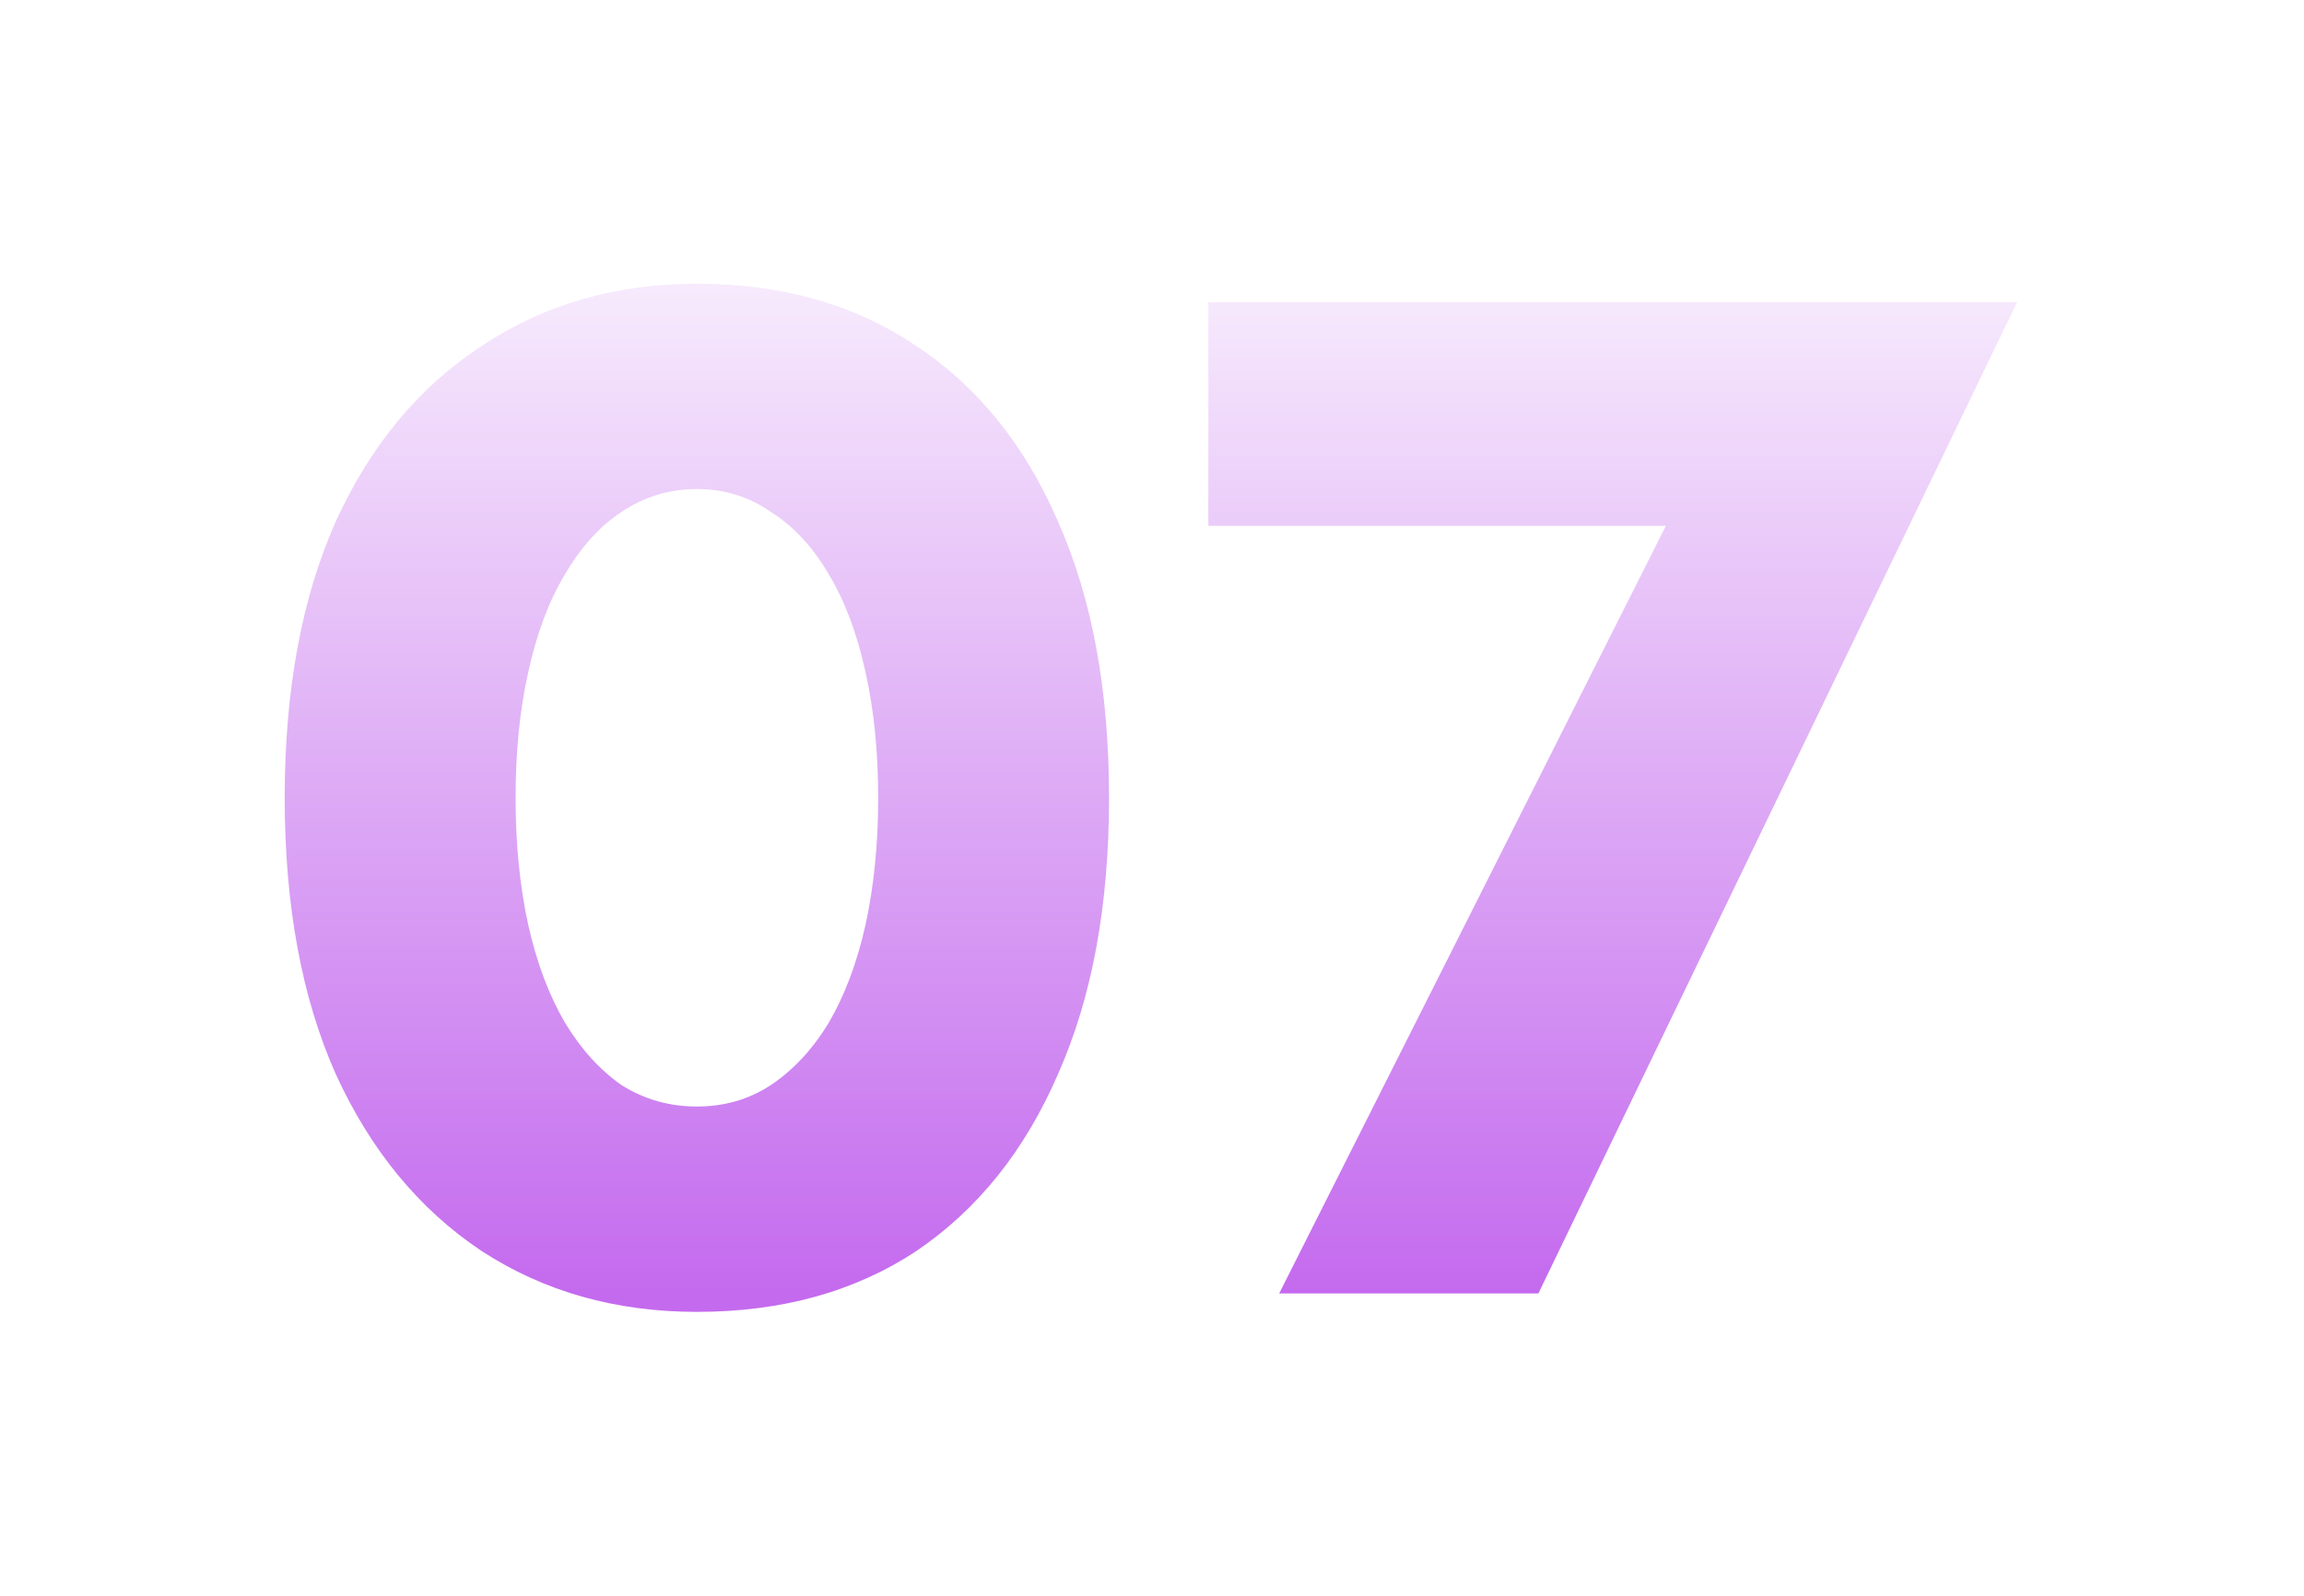 <?xml version="1.0" encoding="UTF-8"?> <svg xmlns="http://www.w3.org/2000/svg" width="244" height="169" viewBox="0 0 244 169" fill="none"> <g filter="url(#filter0_d_113_1022)"> <path d="M54.601 84.5C54.601 89.4 55.051 93.9 55.951 98C56.851 102 58.151 105.45 59.851 108.35C61.551 111.15 63.551 113.35 65.851 114.95C68.251 116.45 70.901 117.2 73.801 117.2C76.701 117.2 79.301 116.45 81.601 114.95C84.001 113.35 86.051 111.15 87.751 108.35C89.451 105.45 90.751 102 91.651 98C92.551 93.9 93.001 89.4 93.001 84.5C93.001 79.6 92.551 75.15 91.651 71.15C90.751 67.05 89.451 63.6 87.751 60.8C86.051 57.9 84.001 55.7 81.601 54.2C79.301 52.6 76.701 51.8 73.801 51.8C70.901 51.8 68.251 52.6 65.851 54.2C63.551 55.7 61.551 57.9 59.851 60.8C58.151 63.6 56.851 67.05 55.951 71.15C55.051 75.15 54.601 79.6 54.601 84.5ZM30.151 84.5C30.151 73.1 31.951 63.35 35.551 55.25C39.251 47.15 44.401 40.95 51.001 36.65C57.601 32.25 65.201 30.05 73.801 30.05C82.801 30.05 90.551 32.25 97.051 36.65C103.551 40.95 108.551 47.15 112.051 55.25C115.651 63.35 117.451 73.1 117.451 84.5C117.451 95.9 115.651 105.65 112.051 113.75C108.551 121.85 103.551 128.1 97.051 132.5C90.551 136.8 82.801 138.95 73.801 138.95C65.201 138.95 57.601 136.8 51.001 132.5C44.401 128.1 39.251 121.85 35.551 113.75C31.951 105.65 30.151 95.9 30.151 84.5ZM127.968 55.7V32H213.618L162.918 137H135.468L176.418 55.7H127.968Z" fill="url(#paint0_linear_113_1022)"></path> </g> <defs> <filter id="filter0_d_113_1022" x="0.151" y="0.05" width="243.466" height="168.9" filterUnits="userSpaceOnUse" color-interpolation-filters="sRGB"> <feFlood flood-opacity="0" result="BackgroundImageFix"></feFlood> <feColorMatrix in="SourceAlpha" type="matrix" values="0 0 0 0 0 0 0 0 0 0 0 0 0 0 0 0 0 0 127 0" result="hardAlpha"></feColorMatrix> <feOffset></feOffset> <feGaussianBlur stdDeviation="15"></feGaussianBlur> <feComposite in2="hardAlpha" operator="out"></feComposite> <feColorMatrix type="matrix" values="0 0 0 0 0 0 0 0 0 0 0 0 0 0 0 0 0 0 0.4 0"></feColorMatrix> <feBlend mode="normal" in2="BackgroundImageFix" result="effect1_dropShadow_113_1022"></feBlend> <feBlend mode="normal" in="SourceGraphic" in2="effect1_dropShadow_113_1022" result="shape"></feBlend> </filter> <linearGradient id="paint0_linear_113_1022" x1="119" y1="13" x2="119" y2="137" gradientUnits="userSpaceOnUse"> <stop stop-color="white"></stop> <stop offset="1" stop-color="#C46AEE"></stop> </linearGradient> </defs> </svg> 